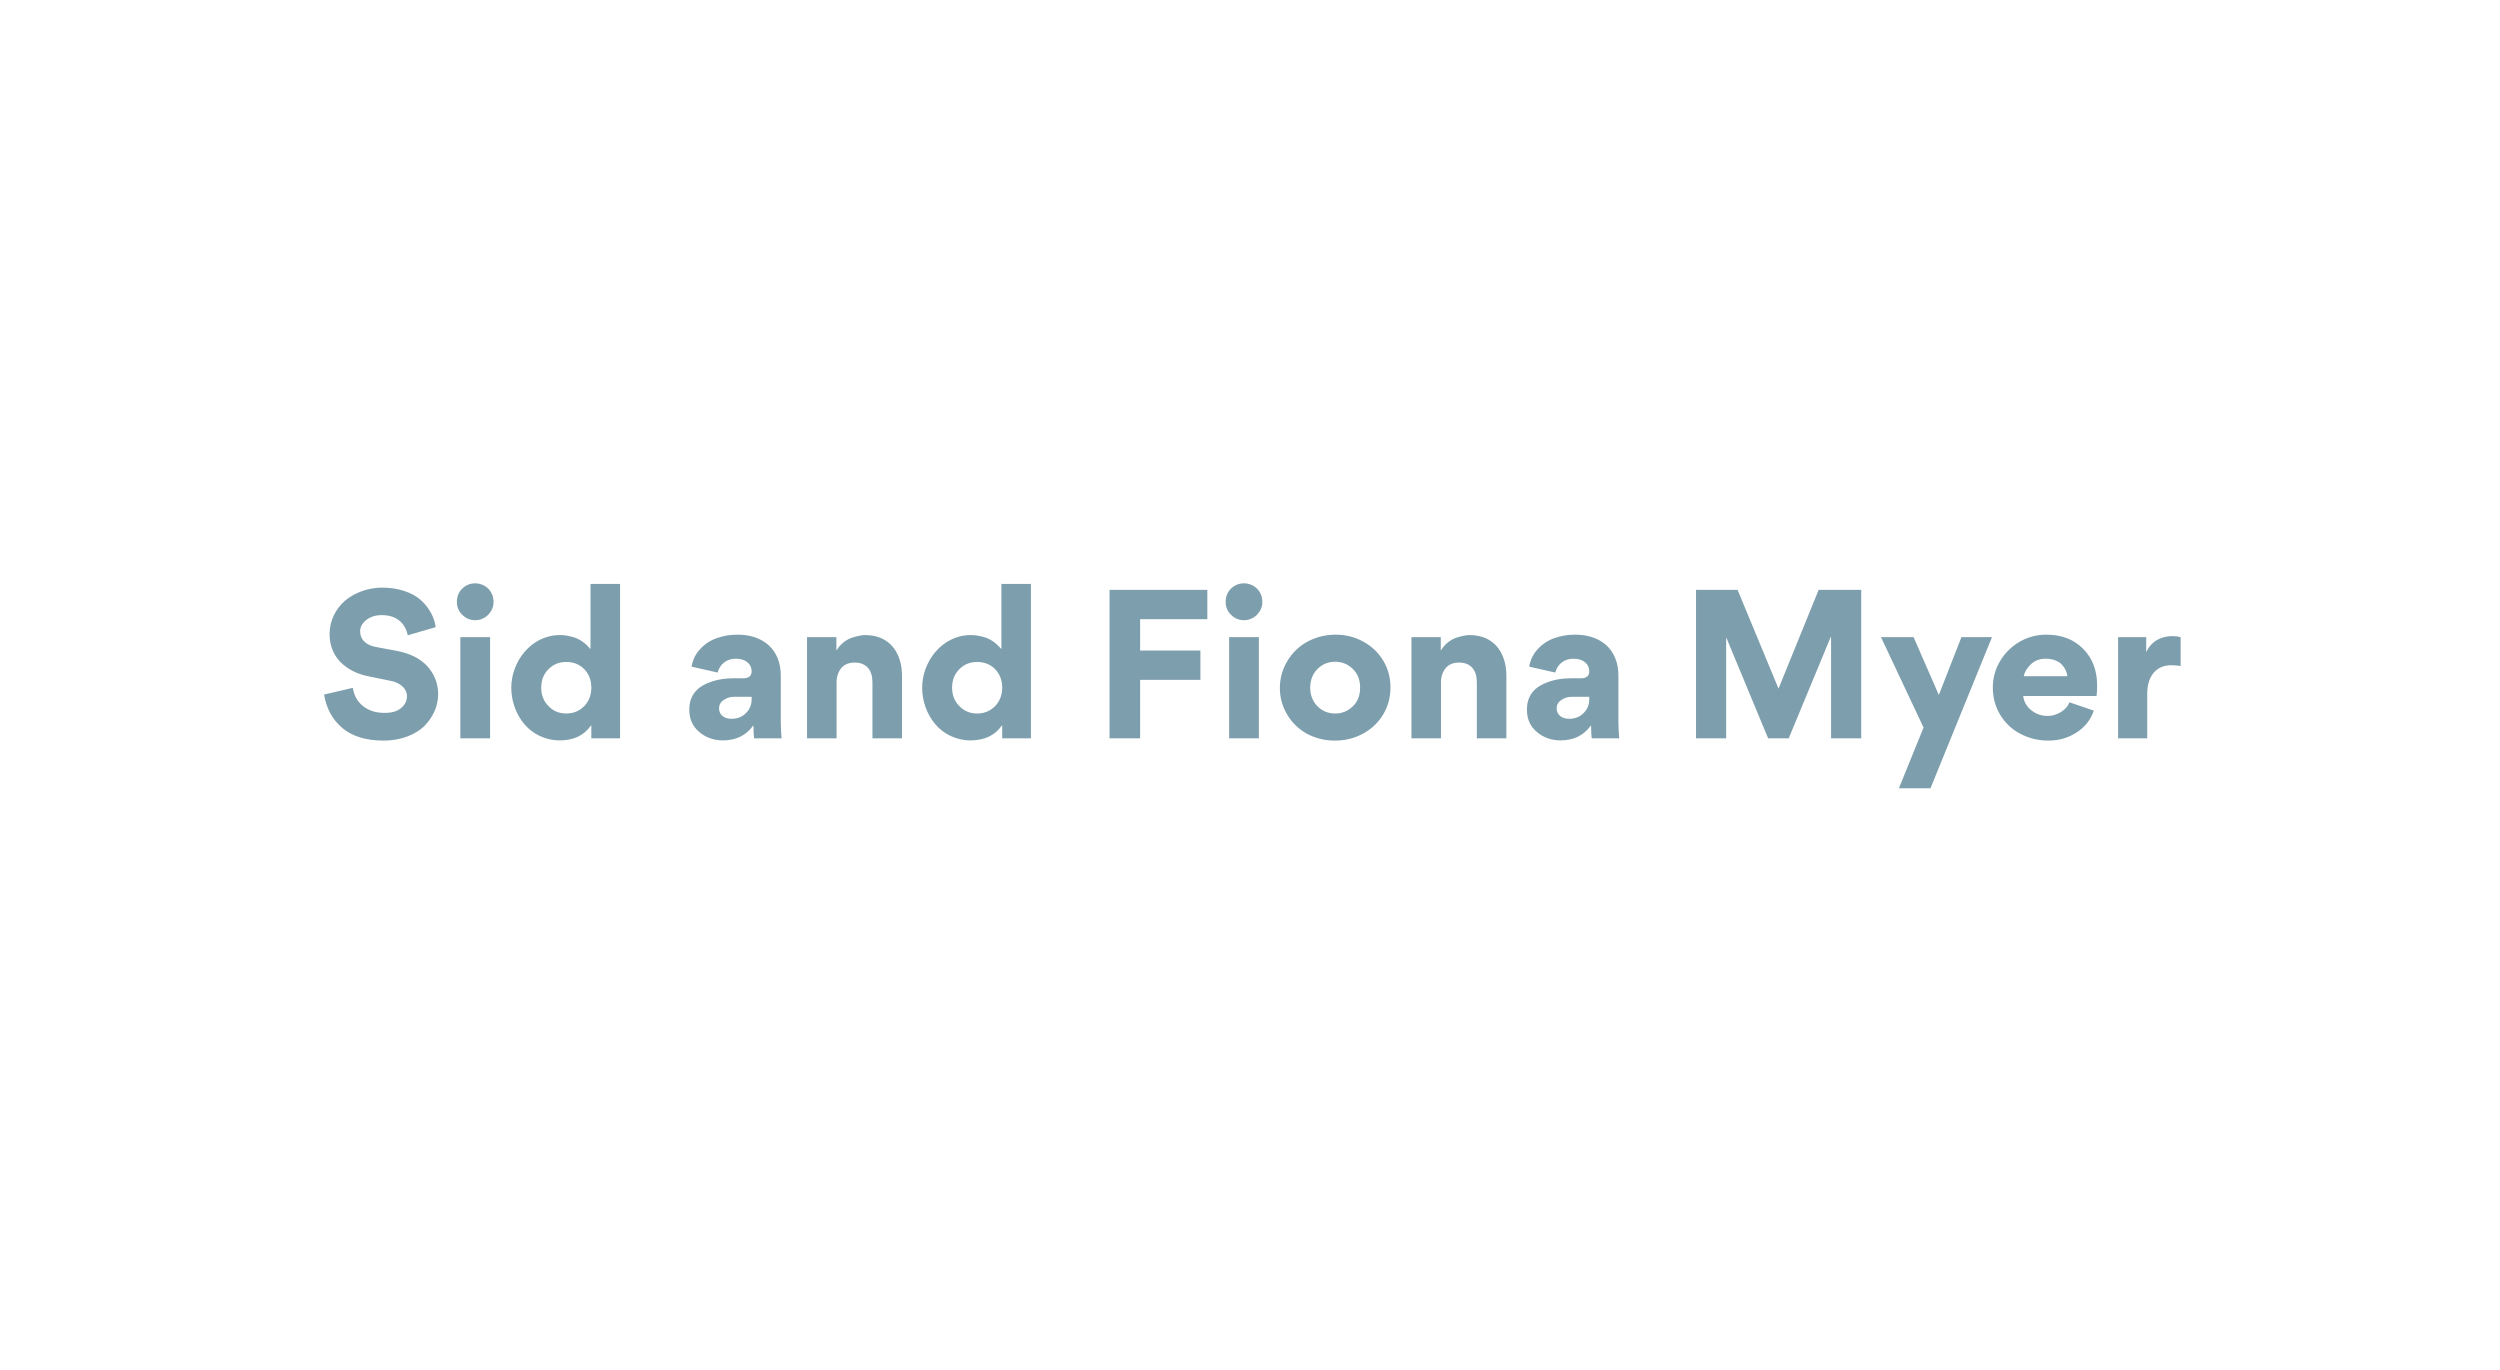 <?xml version="1.0" encoding="UTF-8"?>
<svg width="270px" height="148px" viewBox="0 0 270 148" version="1.1" xmlns="http://www.w3.org/2000/svg" xmlns:xlink="http://www.w3.org/1999/xlink">
    <rect x="0" y="0" width="270" height="148" fill="#333333" stroke="none"/>
    <!-- Generator: Sketch 57.1 (83088) - https://sketch.com -->
    <title>Group 82</title>
    <desc>Created with Sketch.</desc>
    <g id="Page-1" stroke="none" stroke-width="1" fill="none" fill-rule="evenodd">
        <g id="Group-82" fill-rule="nonzero">
            <g id="Group-27-Copy-2" fill="#FFFFFF">
                <polygon id="Rectangle-Copy-15" points="0 0 270 0 270 148 228.004 148 222.57 148 0 148"></polygon>
            </g>
            <path d="M41.424,79.984 C39.554,79.984 38.102,79.544 37.024,78.664 C35.946,77.784 35.264,76.574 35,75.012 L38.102,74.286 C38.234,75.122 38.608,75.804 39.246,76.288 C39.884,76.772 40.632,76.992 41.534,76.992 C42.282,76.992 42.876,76.838 43.294,76.486 C43.734,76.134 43.954,75.694 43.954,75.188 C43.954,74.396 43.25,73.714 42.128,73.516 L39.862,73.054 C38.564,72.812 37.508,72.262 36.738,71.47 C35.968,70.656 35.594,69.644 35.594,68.456 C35.594,67.048 36.254,65.75 37.266,64.87 C38.3,64.012 39.752,63.462 41.27,63.462 C43.03,63.462 44.526,63.99 45.45,64.804 C46.374,65.662 46.902,66.652 47.056,67.73 L44.042,68.61 C43.756,67.29 42.832,66.432 41.226,66.432 C40.566,66.432 40.016,66.608 39.554,66.96 C39.114,67.312 38.894,67.73 38.894,68.192 C38.894,69.006 39.444,69.644 40.544,69.864 L42.788,70.282 C44.24,70.546 45.362,71.096 46.154,71.954 C46.924,72.812 47.32,73.824 47.32,74.99 C47.32,76.244 46.77,77.454 45.824,78.422 C44.834,79.368 43.272,79.984 41.424,79.984 Z M49.916,66.388 C49.52,65.992 49.344,65.552 49.344,65.002 C49.344,64.452 49.52,63.968 49.916,63.572 C50.312,63.198 50.774,63 51.302,63 C51.852,63 52.336,63.198 52.732,63.572 C53.106,63.968 53.304,64.452 53.304,65.002 C53.304,65.552 53.106,65.992 52.732,66.388 C52.336,66.784 51.852,66.982 51.302,66.982 C50.774,66.982 50.312,66.784 49.916,66.388 Z M49.718,68.808 L52.93,68.808 L52.93,79.742 L49.718,79.742 L49.718,68.808 Z M66.966,79.742 L63.864,79.742 L63.864,78.356 L63.82,78.356 C63.094,79.412 61.972,79.962 60.432,79.962 C58.892,79.962 57.506,79.258 56.626,78.202 C55.746,77.168 55.218,75.738 55.218,74.264 C55.218,71.492 57.33,68.588 60.476,68.588 C60.894,68.588 61.268,68.632 61.906,68.808 C62.544,68.984 63.204,69.424 63.732,70.062 L63.776,70.062 L63.776,63.066 L66.966,63.066 L66.966,79.742 Z M63.094,76.266 C63.6,75.738 63.864,75.078 63.864,74.264 C63.864,73.45 63.6,72.79 63.094,72.262 C62.566,71.734 61.928,71.492 61.158,71.492 C60.41,71.492 59.772,71.734 59.244,72.262 C58.716,72.79 58.452,73.45 58.452,74.264 C58.452,75.078 58.716,75.738 59.244,76.266 C59.75,76.794 60.388,77.058 61.158,77.058 C61.928,77.058 62.566,76.794 63.094,76.266 Z M78.076,79.962 C77.086,79.962 76.228,79.654 75.524,79.06 C74.798,78.444 74.446,77.652 74.446,76.684 L74.446,76.596 C74.446,75.034 75.392,74.132 76.646,73.692 C77.526,73.362 78.34,73.252 79.264,73.252 L80.32,73.252 C80.892,73.252 81.178,72.966 81.178,72.504 C81.178,71.734 80.562,71.14 79.462,71.14 C78.494,71.14 77.746,71.712 77.504,72.636 L74.688,71.998 C74.82,71.25 75.128,70.612 75.634,70.084 C76.118,69.556 76.712,69.16 77.416,68.918 C78.098,68.676 78.824,68.544 79.616,68.544 C82.322,68.522 84.324,70.062 84.324,72.966 L84.324,77.982 C84.324,78.642 84.368,79.236 84.412,79.742 L81.442,79.742 C81.398,79.456 81.376,79.016 81.376,78.378 L81.332,78.378 C80.584,79.412 79.506,79.962 78.076,79.962 Z M79,77.63 C79.66,77.63 80.188,77.41 80.584,76.992 C80.98,76.596 81.178,76.09 81.178,75.518 L81.178,75.254 L79.264,75.254 C78.868,75.254 78.516,75.364 78.186,75.584 C77.834,75.804 77.658,76.112 77.658,76.508 C77.658,77.234 78.252,77.63 79,77.63 Z M97.414,79.742 L94.224,79.742 L94.224,73.67 C94.224,72.394 93.586,71.558 92.31,71.558 C91.672,71.558 91.188,71.756 90.858,72.152 C90.528,72.57 90.352,73.076 90.352,73.67 L90.352,79.742 L87.162,79.742 L87.162,68.808 L90.33,68.808 L90.33,70.238 L90.352,70.238 C90.748,69.556 91.43,69.05 92.068,68.852 C92.728,68.654 93.146,68.588 93.454,68.588 C96.226,68.588 97.414,70.7 97.414,72.944 L97.414,79.742 Z M111.34,79.742 L108.238,79.742 L108.238,78.356 L108.194,78.356 C107.468,79.412 106.346,79.962 104.806,79.962 C103.266,79.962 101.88,79.258 101,78.202 C100.12,77.168 99.592,75.738 99.592,74.264 C99.592,71.492 101.704,68.588 104.85,68.588 C105.268,68.588 105.642,68.632 106.28,68.808 C106.918,68.984 107.578,69.424 108.106,70.062 L108.15,70.062 L108.15,63.066 L111.34,63.066 L111.34,79.742 Z M107.468,76.266 C107.974,75.738 108.238,75.078 108.238,74.264 C108.238,73.45 107.974,72.79 107.468,72.262 C106.94,71.734 106.302,71.492 105.532,71.492 C104.784,71.492 104.146,71.734 103.618,72.262 C103.09,72.79 102.826,73.45 102.826,74.264 C102.826,75.078 103.09,75.738 103.618,76.266 C104.124,76.794 104.762,77.058 105.532,77.058 C106.302,77.058 106.94,76.794 107.468,76.266 Z M130.392,66.872 L123.132,66.872 L123.132,70.26 L129.644,70.26 L129.644,73.428 L123.132,73.428 L123.132,79.742 L119.832,79.742 L119.832,63.704 L130.392,63.704 L130.392,66.872 Z M132.944,66.388 C132.548,65.992 132.372,65.552 132.372,65.002 C132.372,64.452 132.548,63.968 132.944,63.572 C133.34,63.198 133.802,63 134.33,63 C134.88,63 135.364,63.198 135.76,63.572 C136.134,63.968 136.332,64.452 136.332,65.002 C136.332,65.552 136.134,65.992 135.76,66.388 C135.364,66.784 134.88,66.982 134.33,66.982 C133.802,66.982 133.34,66.784 132.944,66.388 Z M132.746,68.808 L135.958,68.808 L135.958,79.742 L132.746,79.742 L132.746,68.808 Z M138.224,74.308 C138.224,73.23 138.51,72.262 139.038,71.382 C139.566,70.502 140.292,69.798 141.216,69.292 C142.14,68.808 143.13,68.544 144.23,68.544 C145.308,68.544 146.32,68.786 147.222,69.292 C148.124,69.776 148.85,70.458 149.378,71.338 C149.906,72.196 150.17,73.164 150.17,74.242 C150.17,75.32 149.906,76.288 149.378,77.168 C148.828,78.07 148.102,78.752 147.2,79.236 C146.276,79.742 145.264,79.984 144.186,79.984 C143.086,79.984 142.096,79.742 141.172,79.258 C140.27,78.752 139.566,78.092 139.038,77.212 C138.51,76.332 138.224,75.364 138.224,74.308 Z M142.272,72.262 C141.766,72.79 141.502,73.45 141.502,74.264 C141.502,75.078 141.766,75.738 142.272,76.266 C142.8,76.794 143.438,77.058 144.208,77.058 C144.956,77.058 145.594,76.794 146.122,76.266 C146.65,75.76 146.892,75.078 146.892,74.264 C146.892,73.45 146.65,72.79 146.122,72.262 C145.594,71.734 144.956,71.47 144.186,71.47 C143.438,71.47 142.8,71.734 142.272,72.262 Z M162.688,79.742 L159.498,79.742 L159.498,73.67 C159.498,72.394 158.86,71.558 157.584,71.558 C156.946,71.558 156.462,71.756 156.132,72.152 C155.802,72.57 155.626,73.076 155.626,73.67 L155.626,79.742 L152.436,79.742 L152.436,68.808 L155.604,68.808 L155.604,70.238 L155.626,70.238 C156.022,69.556 156.704,69.05 157.342,68.852 C158.002,68.654 158.42,68.588 158.728,68.588 C161.5,68.588 162.688,70.7 162.688,72.944 L162.688,79.742 Z M168.54,79.962 C167.55,79.962 166.692,79.654 165.988,79.06 C165.262,78.444 164.91,77.652 164.91,76.684 L164.91,76.596 C164.91,75.034 165.856,74.132 167.11,73.692 C167.99,73.362 168.804,73.252 169.728,73.252 L170.784,73.252 C171.356,73.252 171.642,72.966 171.642,72.504 C171.642,71.734 171.026,71.14 169.926,71.14 C168.958,71.14 168.21,71.712 167.968,72.636 L165.152,71.998 C165.284,71.25 165.592,70.612 166.098,70.084 C166.582,69.556 167.176,69.16 167.88,68.918 C168.562,68.676 169.288,68.544 170.08,68.544 C172.786,68.522 174.788,70.062 174.788,72.966 L174.788,77.982 C174.788,78.642 174.832,79.236 174.876,79.742 L171.906,79.742 C171.862,79.456 171.84,79.016 171.84,78.378 L171.796,78.378 C171.048,79.412 169.97,79.962 168.54,79.962 Z M169.464,77.63 C170.124,77.63 170.652,77.41 171.048,76.992 C171.444,76.596 171.642,76.09 171.642,75.518 L171.642,75.254 L169.728,75.254 C169.332,75.254 168.98,75.364 168.65,75.584 C168.298,75.804 168.122,76.112 168.122,76.508 C168.122,77.234 168.716,77.63 169.464,77.63 Z M197.756,79.742 L197.756,68.808 L197.712,68.808 L193.18,79.742 L190.958,79.742 L186.448,68.874 L186.426,68.874 L186.426,79.742 L183.17,79.742 L183.17,63.704 L187.658,63.704 L192.08,74.374 L196.414,63.704 L201.012,63.704 L201.012,79.742 L197.756,79.742 Z M208.492,85.132 L205.082,85.132 L207.744,78.576 L203.146,68.808 L206.666,68.808 L209.394,75.056 L211.836,68.808 L215.136,68.808 L208.492,85.132 Z M218.568,73.032 L223.276,73.032 C223.232,72.614 223.056,72.196 222.704,71.8 C222.352,71.404 221.692,71.14 220.944,71.14 C220.284,71.14 219.756,71.338 219.316,71.756 C218.898,72.174 218.634,72.614 218.568,73.032 Z M226.422,75.166 L218.502,75.166 C218.59,75.826 218.898,76.332 219.404,76.728 C219.91,77.124 220.482,77.322 221.186,77.322 C221.67,77.322 222.132,77.168 222.572,76.904 C223.012,76.64 223.342,76.288 223.496,75.848 L226.136,76.75 C225.784,77.762 225.146,78.554 224.244,79.126 C223.342,79.698 222.352,79.984 221.23,79.984 C220.13,79.984 219.14,79.742 218.216,79.258 C217.314,78.796 216.588,78.114 216.038,77.234 C215.51,76.354 215.224,75.364 215.224,74.264 C215.224,73.23 215.488,72.262 216.016,71.382 C216.544,70.502 217.248,69.82 218.15,69.292 C219.03,68.786 219.998,68.544 221.032,68.544 C222.66,68.544 223.958,69.05 224.97,70.062 C225.982,71.074 226.488,72.394 226.488,74.022 C226.488,74.528 226.466,74.902 226.422,75.166 Z M235.508,68.808 L235.508,71.932 C235.222,71.888 234.892,71.844 234.496,71.844 C232.912,71.844 231.9,72.966 231.9,74.946 L231.9,79.742 L228.754,79.742 L228.754,68.808 L231.79,68.808 L231.79,70.392 L231.812,70.392 C232.384,69.204 233.44,68.698 234.65,68.698 C234.936,68.698 235.222,68.742 235.508,68.808 Z" id="SidandFionaMyer" fill="#7D9EAC"></path>
        </g>
    </g>
</svg>